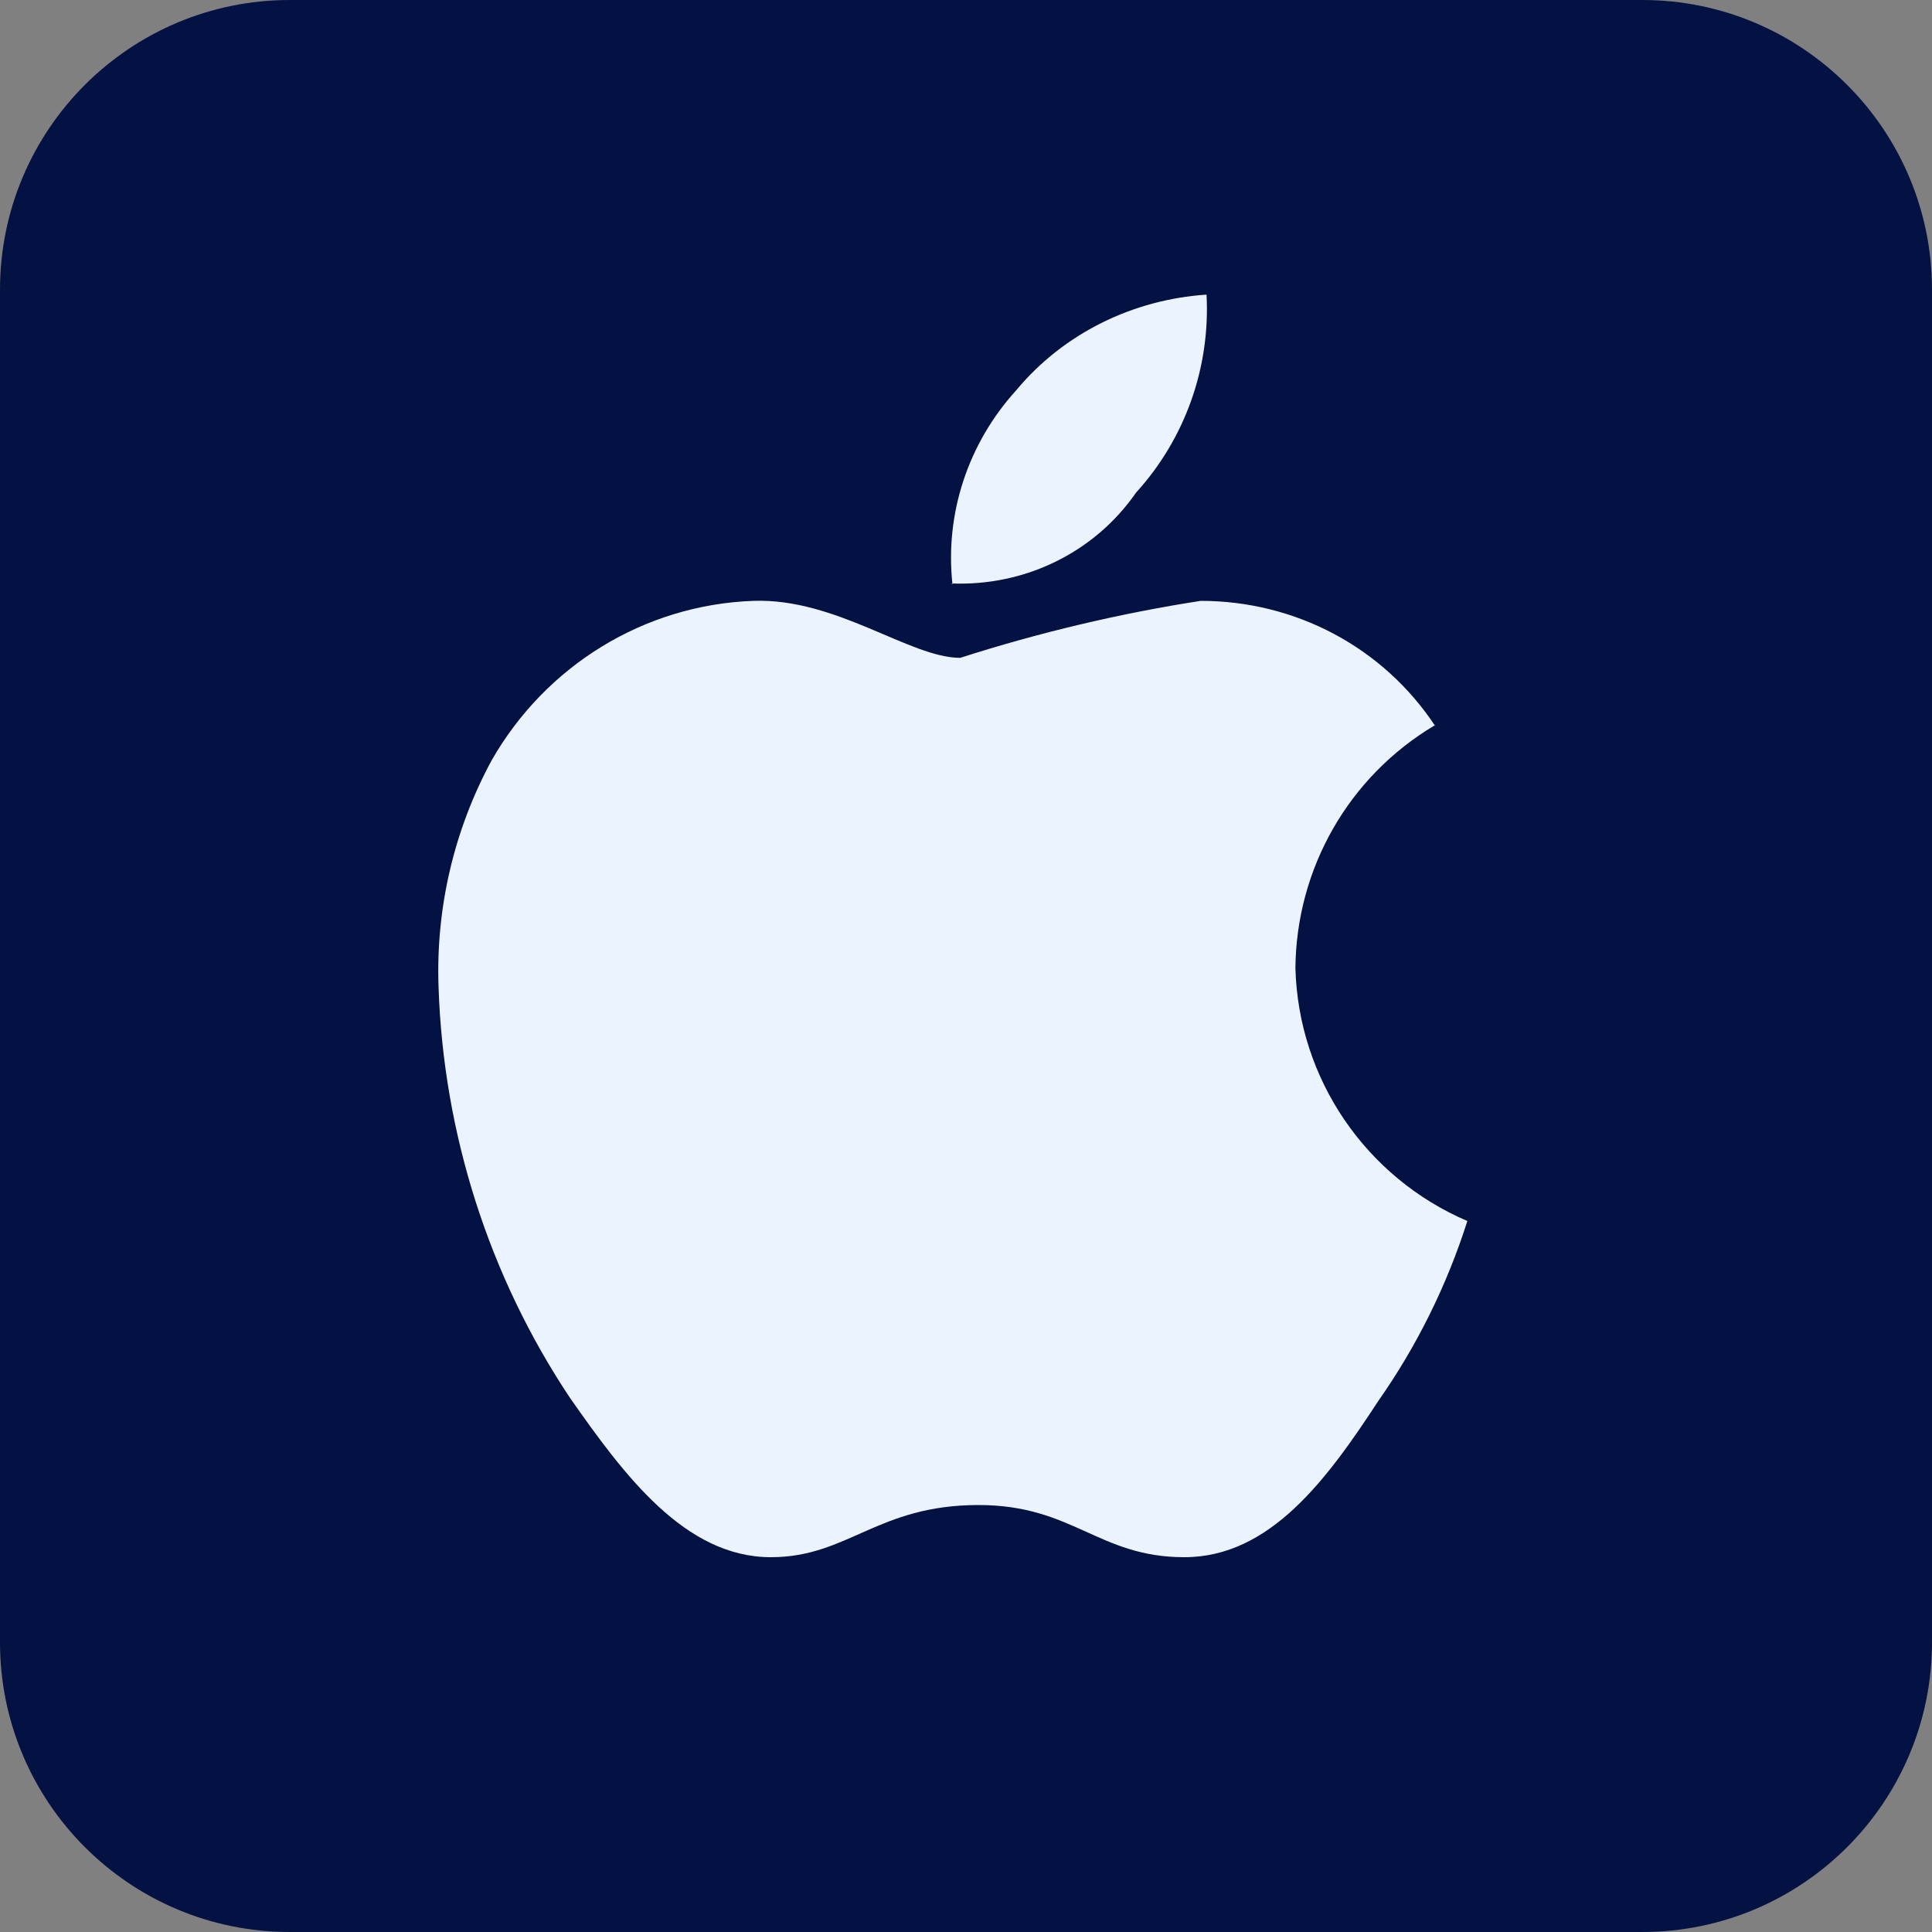 <svg xmlns="http://www.w3.org/2000/svg" width="20" height="20" viewBox="0 0 20 20" fill="none">
    <rect x="0" y="0" width="20" height="20" fill="#808080" stroke="none"/>
    <g clip-path="url(#clip0_131_1631)">
        <path d="M17 0H3C1.343 0 0 1.343 0 3V17C0 18.657 1.343 20 3 20H17C18.657 20 20 18.657 20 17V3C20 1.343 18.657 0 17 0Z" fill="#031242"/>
        <path d="M14.85 7.51C13.96 8.04 13.42 8.99 13.41 10.02C13.44 11.17 14.14 12.19 15.19 12.64C14.98 13.3 14.67 13.93 14.27 14.5C13.74 15.31 13.15 16.12 12.26 16.12C11.37 16.12 11.11 15.58 10.13 15.58C9.08 15.58 8.78 16.12 7.98 16.12C7.09 16.12 6.46 15.27 5.9 14.47C5.06 13.21 4.59 11.73 4.54 10.22C4.51 9.4 4.7 8.59 5.09 7.87C5.65 6.89 6.67 6.26 7.8 6.22C8.66 6.19 9.42 6.81 9.94 6.81C10.75 6.55 11.59 6.35 12.43 6.22C13.41 6.22 14.32 6.7 14.86 7.52L14.85 7.51ZM9.86 6.05C9.78 5.32 10.02 4.59 10.52 4.04C11.01 3.45 11.73 3.1 12.49 3.05C12.53 3.8 12.27 4.54 11.76 5.1C11.33 5.72 10.61 6.07 9.85 6.04L9.86 6.05Z" fill="#EBF3FF"/>
    </g>
    <defs>
        <clipPath id="clip0_131_1631">
            <rect width="20" height="20" fill="white"/>
        </clipPath>
    </defs>
</svg>
